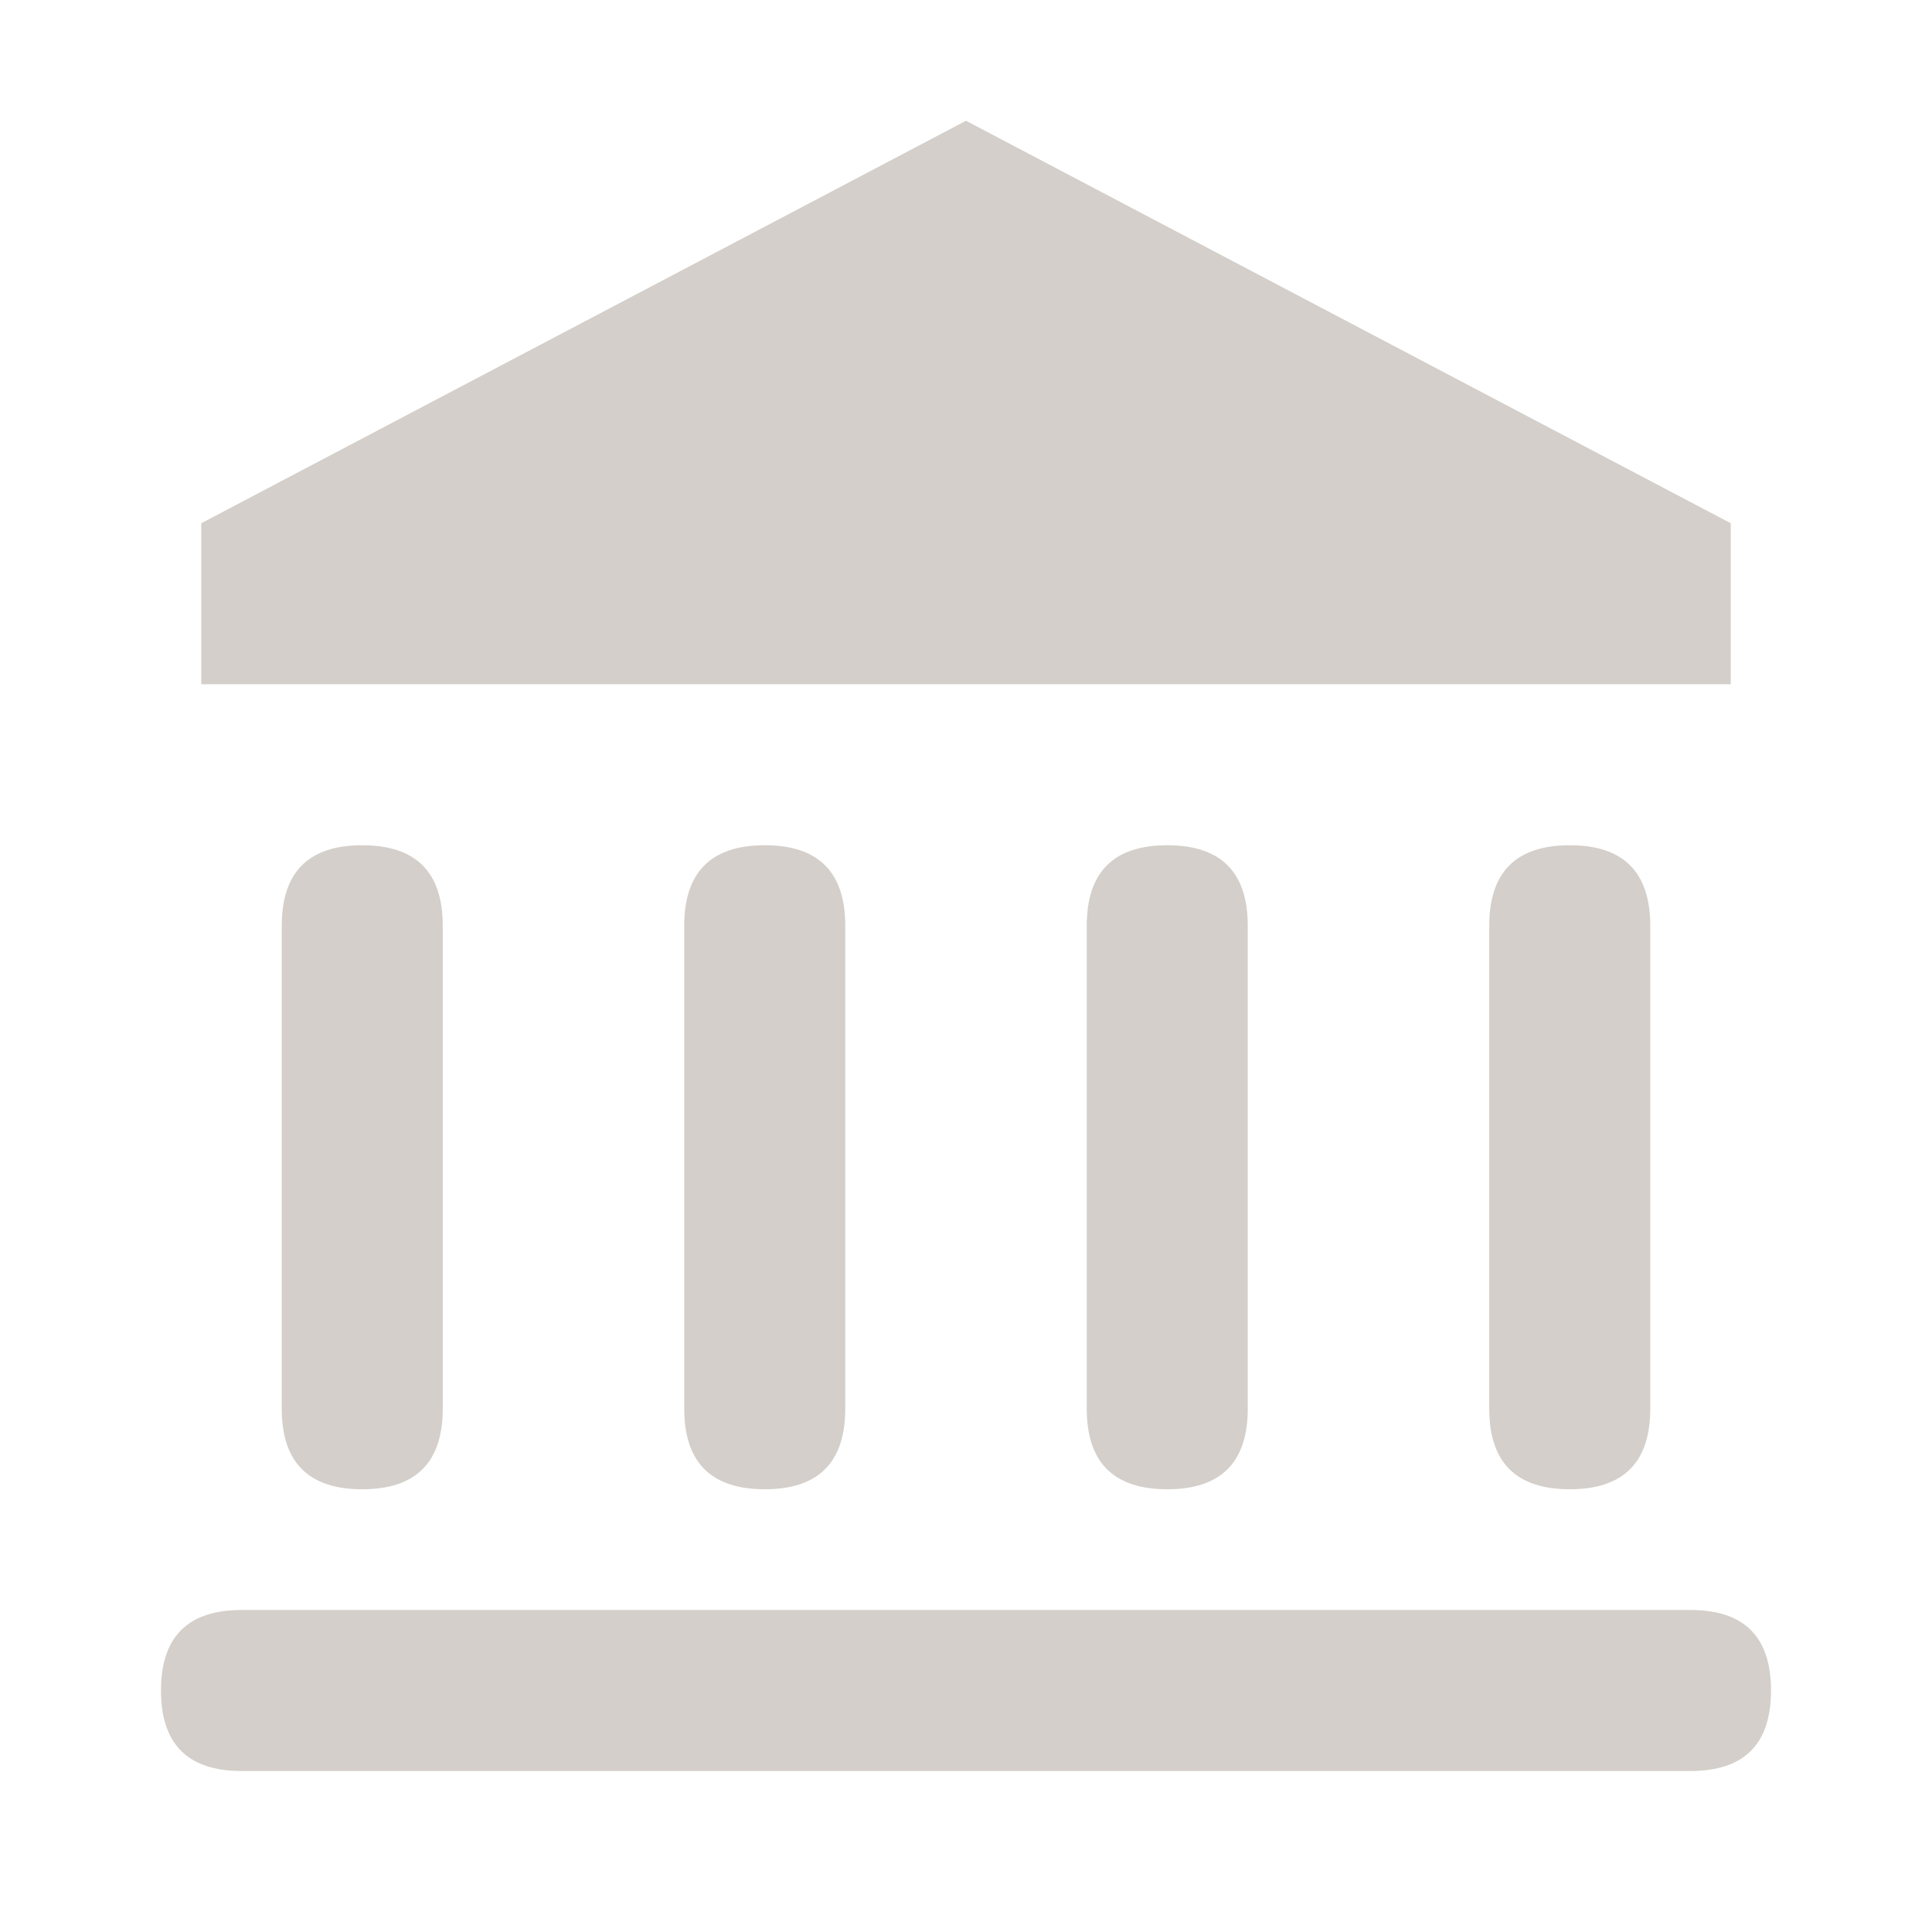 <?xml version="1.0" standalone="no"?><!DOCTYPE svg PUBLIC "-//W3C//DTD SVG 1.1//EN" "http://www.w3.org/Graphics/SVG/1.1/DTD/svg11.dtd"><svg t="1690881911692" class="icon" viewBox="0 0 1024 1024" version="1.1" xmlns="http://www.w3.org/2000/svg" p-id="16667" xmlns:xlink="http://www.w3.org/1999/xlink" width="200" height="200"><path d="M512 64l-405.333 213.333v85.333h810.667v-85.333" p-id="16668" fill="#d4cfca"></path><path d="M85.333 853.333m42.667 0l768 0q42.667 0 42.667 42.667l0 0q0 42.667-42.667 42.667l-768 0q-42.667 0-42.667-42.667l0 0q0-42.667 42.667-42.667Z" p-id="16669" fill="#d4cfca"></path><path d="M149.333 448m42.667 0l0 0q42.667 0 42.667 42.667l0 256q0 42.667-42.667 42.667l0 0q-42.667 0-42.667-42.667l0-256q0-42.667 42.667-42.667Z" p-id="16670" fill="#d4cfca"></path><path d="M362.667 448m42.667 0l0 0q42.667 0 42.667 42.667l0 256q0 42.667-42.667 42.667l0 0q-42.667 0-42.667-42.667l0-256q0-42.667 42.667-42.667Z" p-id="16671" fill="#d4cfca"></path><path d="M789.333 448m42.667 0l0 0q42.667 0 42.667 42.667l0 256q0 42.667-42.667 42.667l0 0q-42.667 0-42.667-42.667l0-256q0-42.667 42.667-42.667Z" p-id="16672" fill="#d4cfca"></path><path d="M576 448m42.667 0l0 0q42.667 0 42.667 42.667l0 256q0 42.667-42.667 42.667l0 0q-42.667 0-42.667-42.667l0-256q0-42.667 42.667-42.667Z" p-id="16673" fill="#d4cfca"></path></svg>